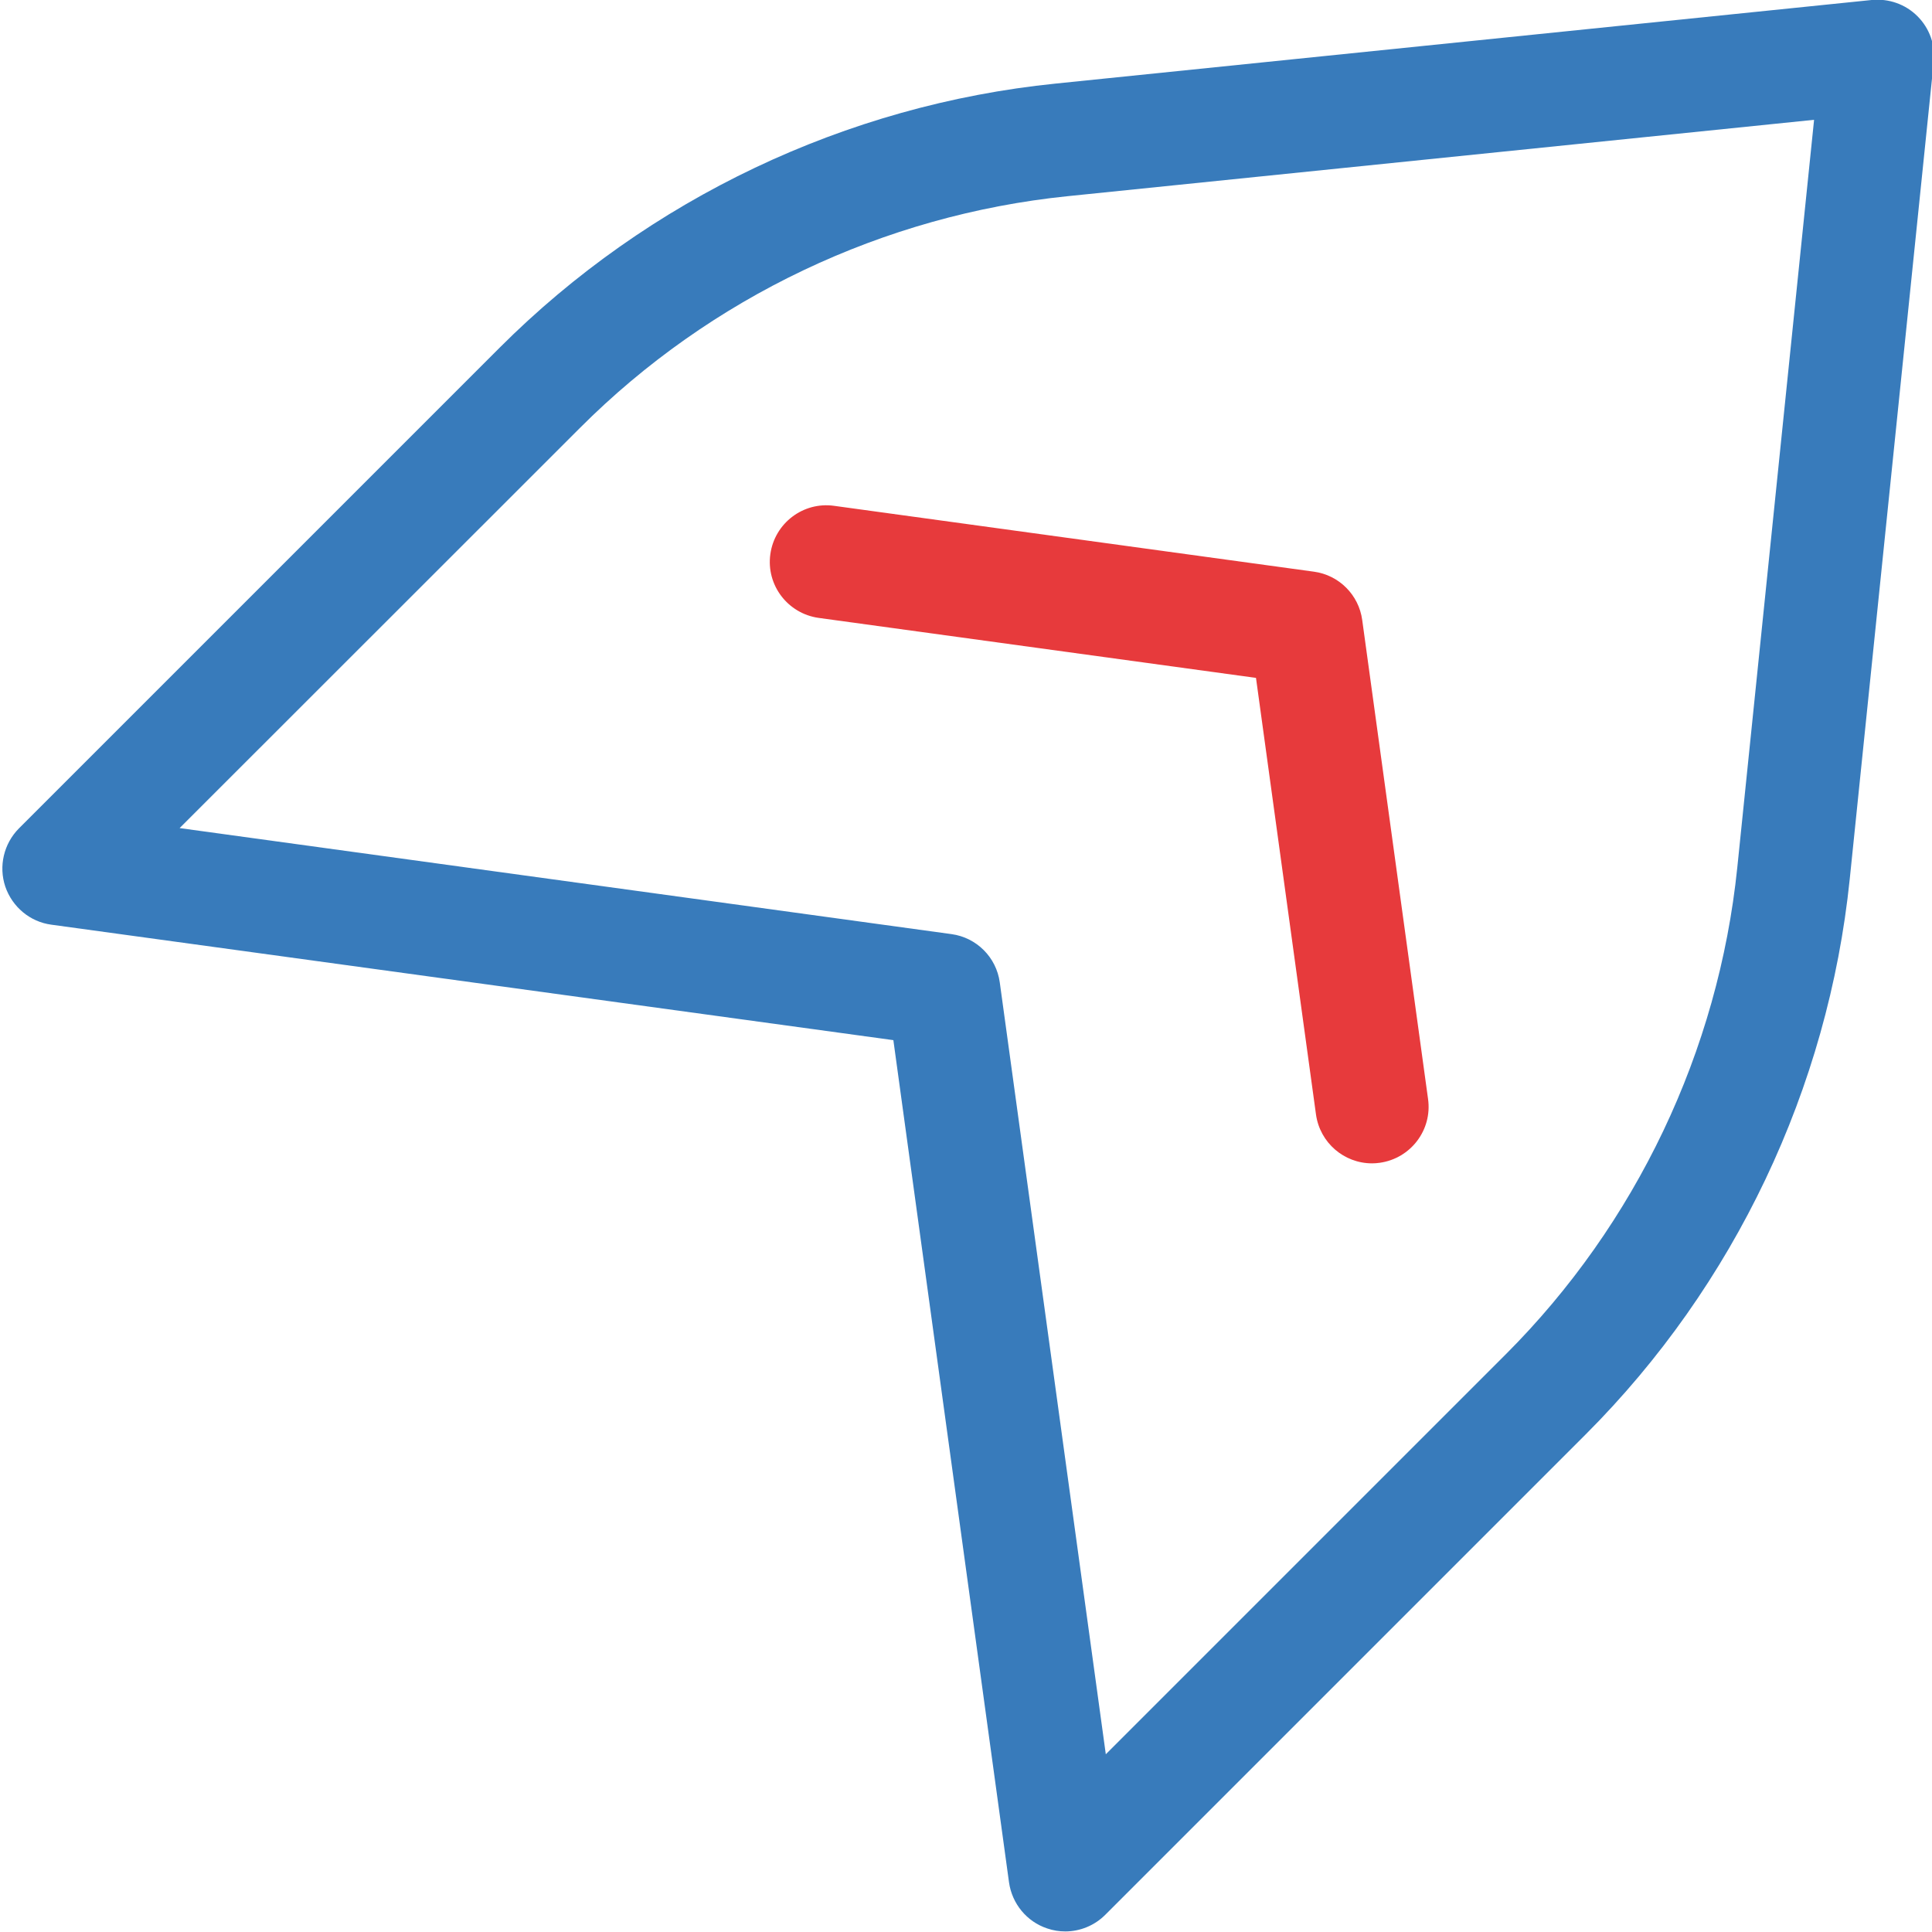 <svg xmlns="http://www.w3.org/2000/svg" viewBox="0 0 1024 1024" opacity=".9"><path d="M564.6 1023.7c-3.2 0-6.4-.5-9.6-1.6-10.8-3.6-18.6-13.1-20.2-24.4l-61.3-446.4-446.3-61.2c-11.3-1.5-20.7-9.4-24.4-20.2-3.6-10.8-.8-22.7 7.2-30.8l254.8-254.8c78.9-78.9 183.6-128.7 294.7-140L992 0c9-.9 17.9 2.2 24.3 8.6s9.6 15.3 8.6 24.3l-44.5 433c-11.4 110.9-61.1 215.5-140 294.4l-254.6 254.6c-5.7 5.7-13.4 8.8-21.2 8.8zM95.2 438.9l409.1 56.2c13.3 1.8 23.8 12.3 25.6 25.6l56.2 409.1L798 717.9c69.2-69.2 112.8-160.9 122.8-258.1l40.7-396.3L565.7 104c-97.4 10-189.2 53.6-258.3 122.8L95.2 438.9zm190.9-233.3h0 0z" fill="#226db4"/><path d="M727.2 616.6c-14.8 0-27.6-10.9-29.7-25.9l-31.8-231.4-231.8-31.8c-16.4-2.3-27.9-17.4-25.6-33.8s17.4-27.9 33.8-25.6L696.4 303c13.3 1.8 23.8 12.3 25.6 25.6l34.9 253.9c2.3 16.4-9.2 31.5-25.6 33.8-1.4.2-2.8.3-4.1.3z" fill="#e42527"/></svg>